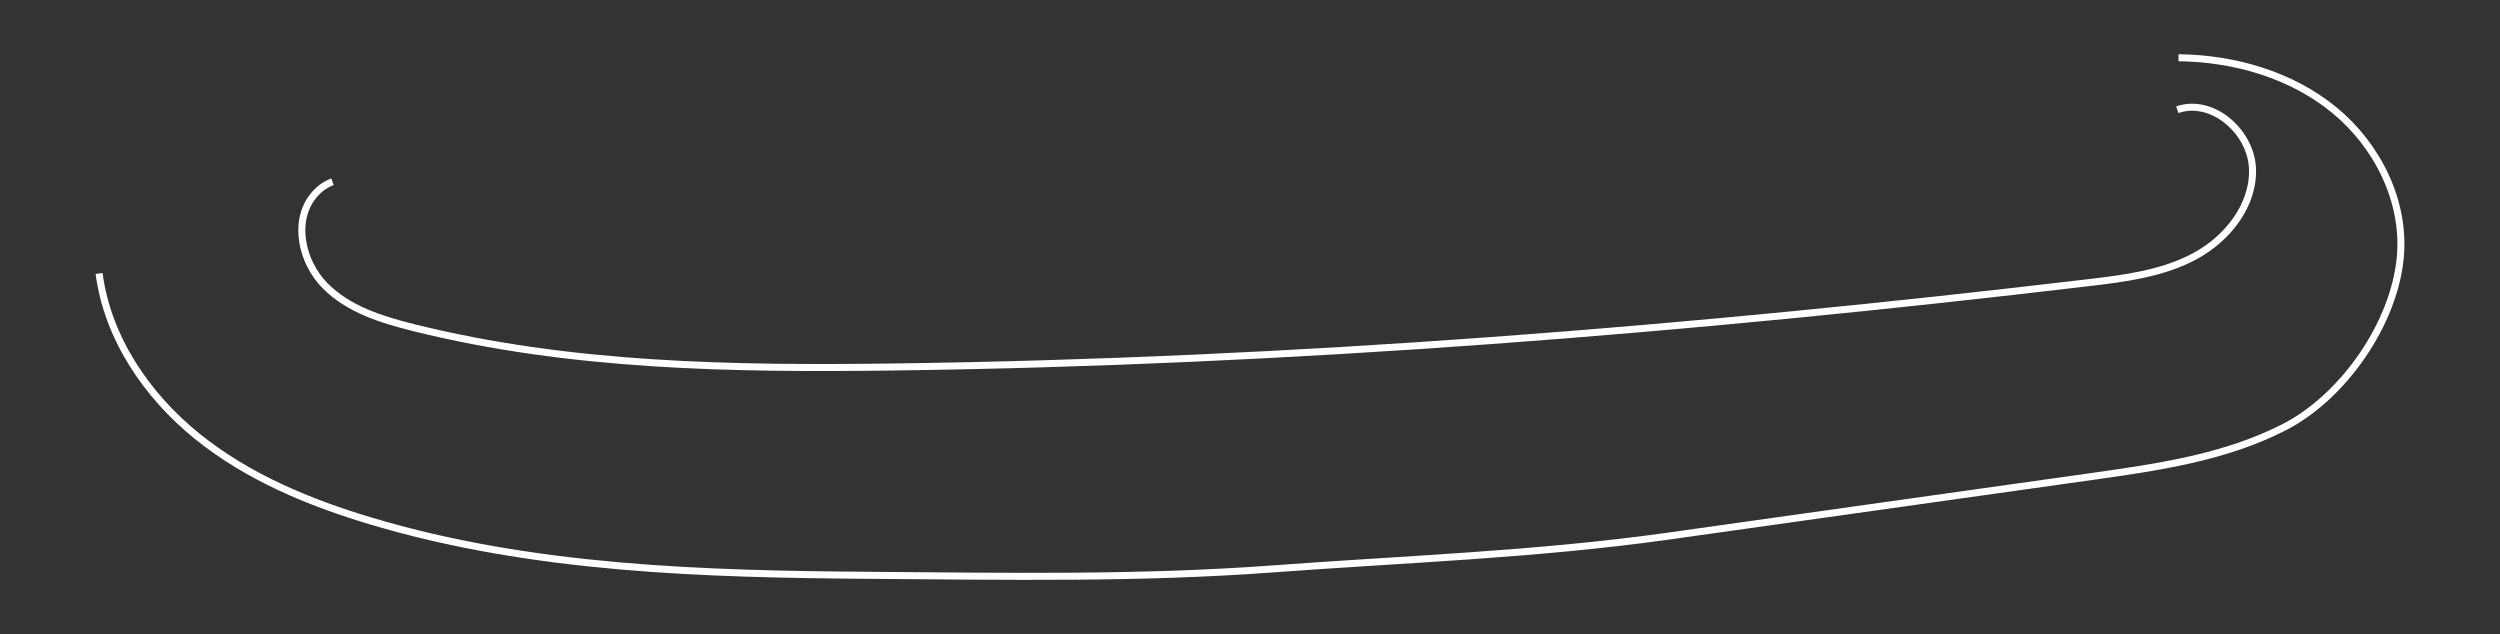 <?xml version="1.0" encoding="UTF-8"?> <svg xmlns="http://www.w3.org/2000/svg" id="_Слой_1" data-name="Слой 1" viewBox="0 0 711.54 180.46"><rect x="0" y="0" width="711.54" height="180.46" fill="#333333" stroke="none"/> <defs> <style> .cls-1 { fill: none; stroke: #fff; stroke-miterlimit: 10; stroke-width: 2px; } </style> </defs> <path class="cls-1" d="m94.64,51.74c-2.14.75-4,2.19-5.43,3.96-5.92,7.32-3.33,18.88,3.28,25.59,6.6,6.71,16.05,9.67,25.19,11.95,44.43,11.09,90.73,11.81,136.52,11.21,113.74-1.47,227.28-10.63,340.23-24,10.42-1.23,21.11-2.59,30.34-7.58,9.23-4.99,16.78-14.51,16.32-24.99-.47-10.48-11.49-20.1-21.4-16.65"></path> <path class="cls-1" d="m28.2,77.83c2.4,18.32,13.54,34.72,27.91,46.33s31.79,18.85,49.49,24.14c45.92,13.72,94.52,15.09,142.45,15.45,38.09.28,76.23.99,114.22-1.83,37.68-2.8,75.12-4.07,112.53-9.33,40.21-5.66,80.41-11.32,120.62-16.98,18.75-2.64,37.9-5.4,54.74-14.05,16.84-8.65,31.24-29.44,33-48.29,1.48-15.85-6.42-31.78-18.72-41.89-12.3-10.11-28.48-14.76-44.4-14.95"></path> </svg> 